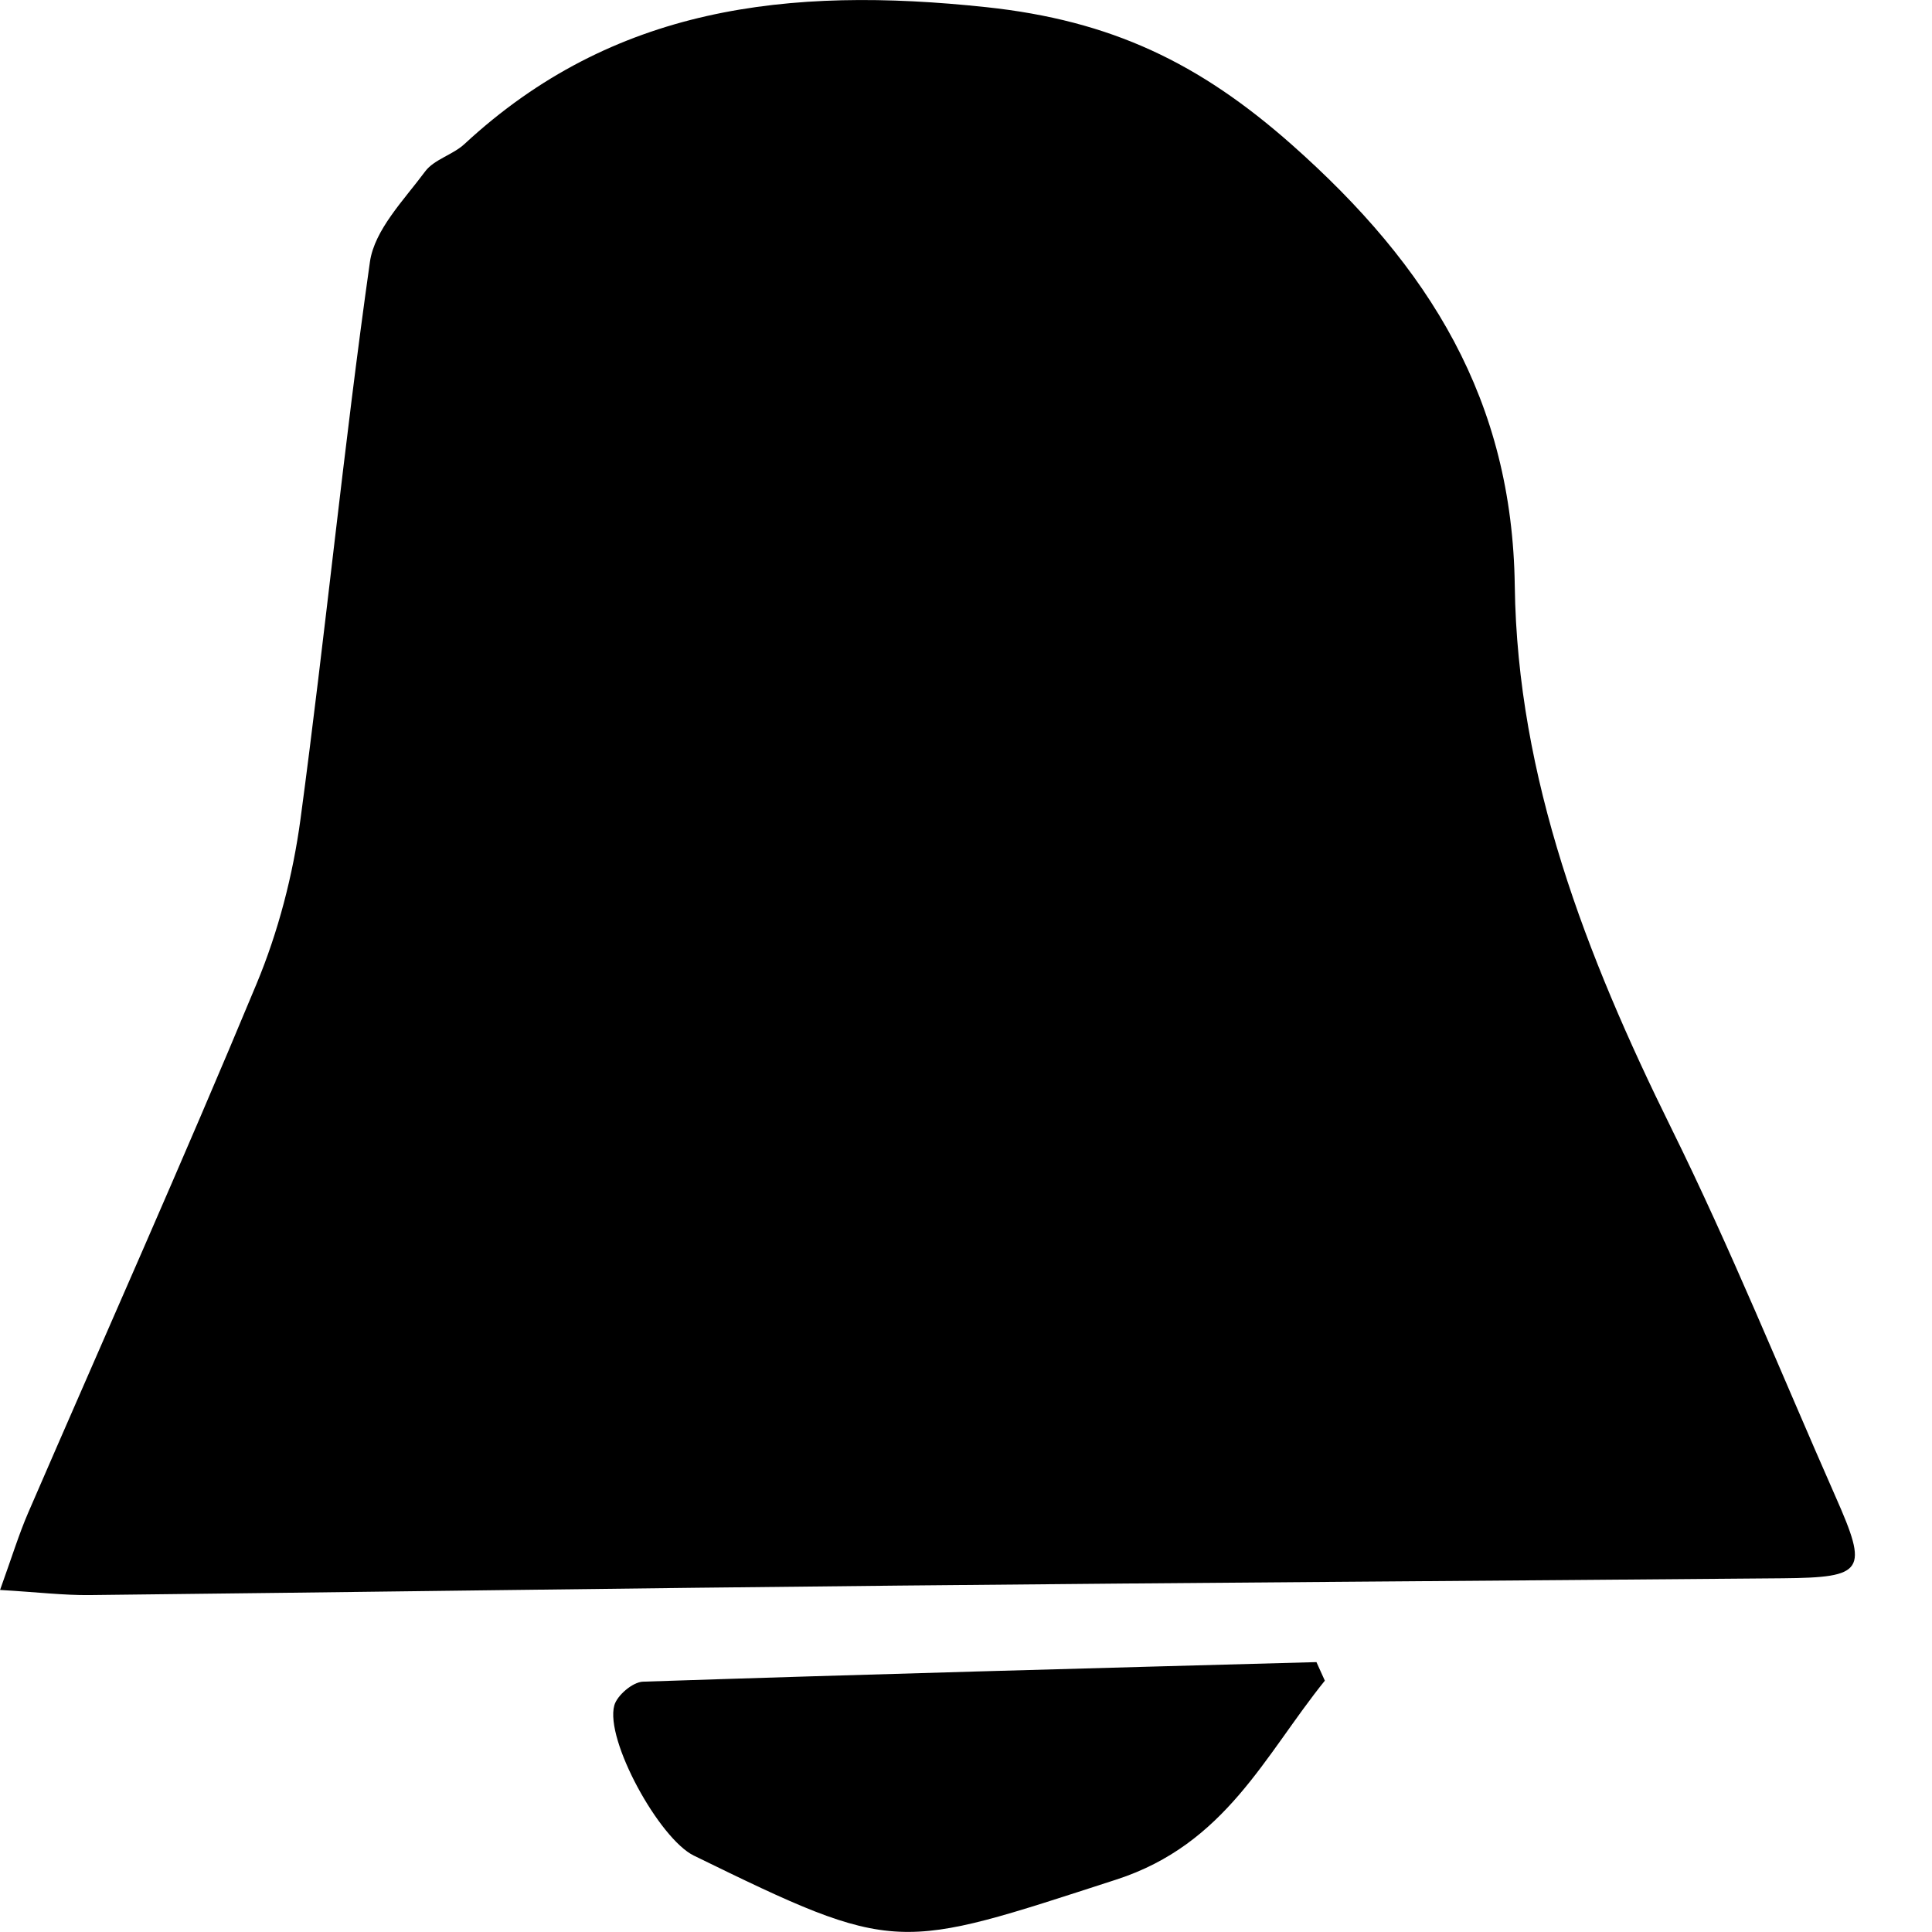 <svg width="23" height="23" viewBox="0 0 23 23" fill="none" xmlns="http://www.w3.org/2000/svg">
<path d="M0 18.928C0.453 18.955 0.759 18.992 1.064 18.989C4.278 18.954 7.492 18.907 10.707 18.876C14.211 18.841 17.717 18.82 21.221 18.789C22.198 18.78 22.244 18.704 21.852 17.818C21.205 16.351 20.604 14.863 19.894 13.426C18.881 11.374 18.064 9.262 18.033 6.976C18.004 4.768 17.024 3.179 15.377 1.721C14.279 0.75 13.231 0.244 11.739 0.085C9.382 -0.166 7.299 0.075 5.529 1.715C5.391 1.843 5.168 1.898 5.062 2.04C4.809 2.381 4.459 2.735 4.404 3.117C4.091 5.325 3.874 7.544 3.577 9.754C3.487 10.419 3.313 11.091 3.054 11.713C2.177 13.823 1.244 15.91 0.335 18.01C0.226 18.262 0.145 18.527 0 18.93L0 18.928Z" fill="black"/>
<path d="M15.772 20.008C15.739 19.935 15.706 19.86 15.672 19.787C13 19.86 10.326 19.931 7.654 20.02C7.532 20.024 7.345 20.184 7.313 20.303C7.201 20.714 7.848 21.888 8.259 22.09C10.69 23.279 10.67 23.223 13.289 22.376C14.592 21.954 15.054 20.898 15.772 20.008Z" fill="black"/>
</svg>
